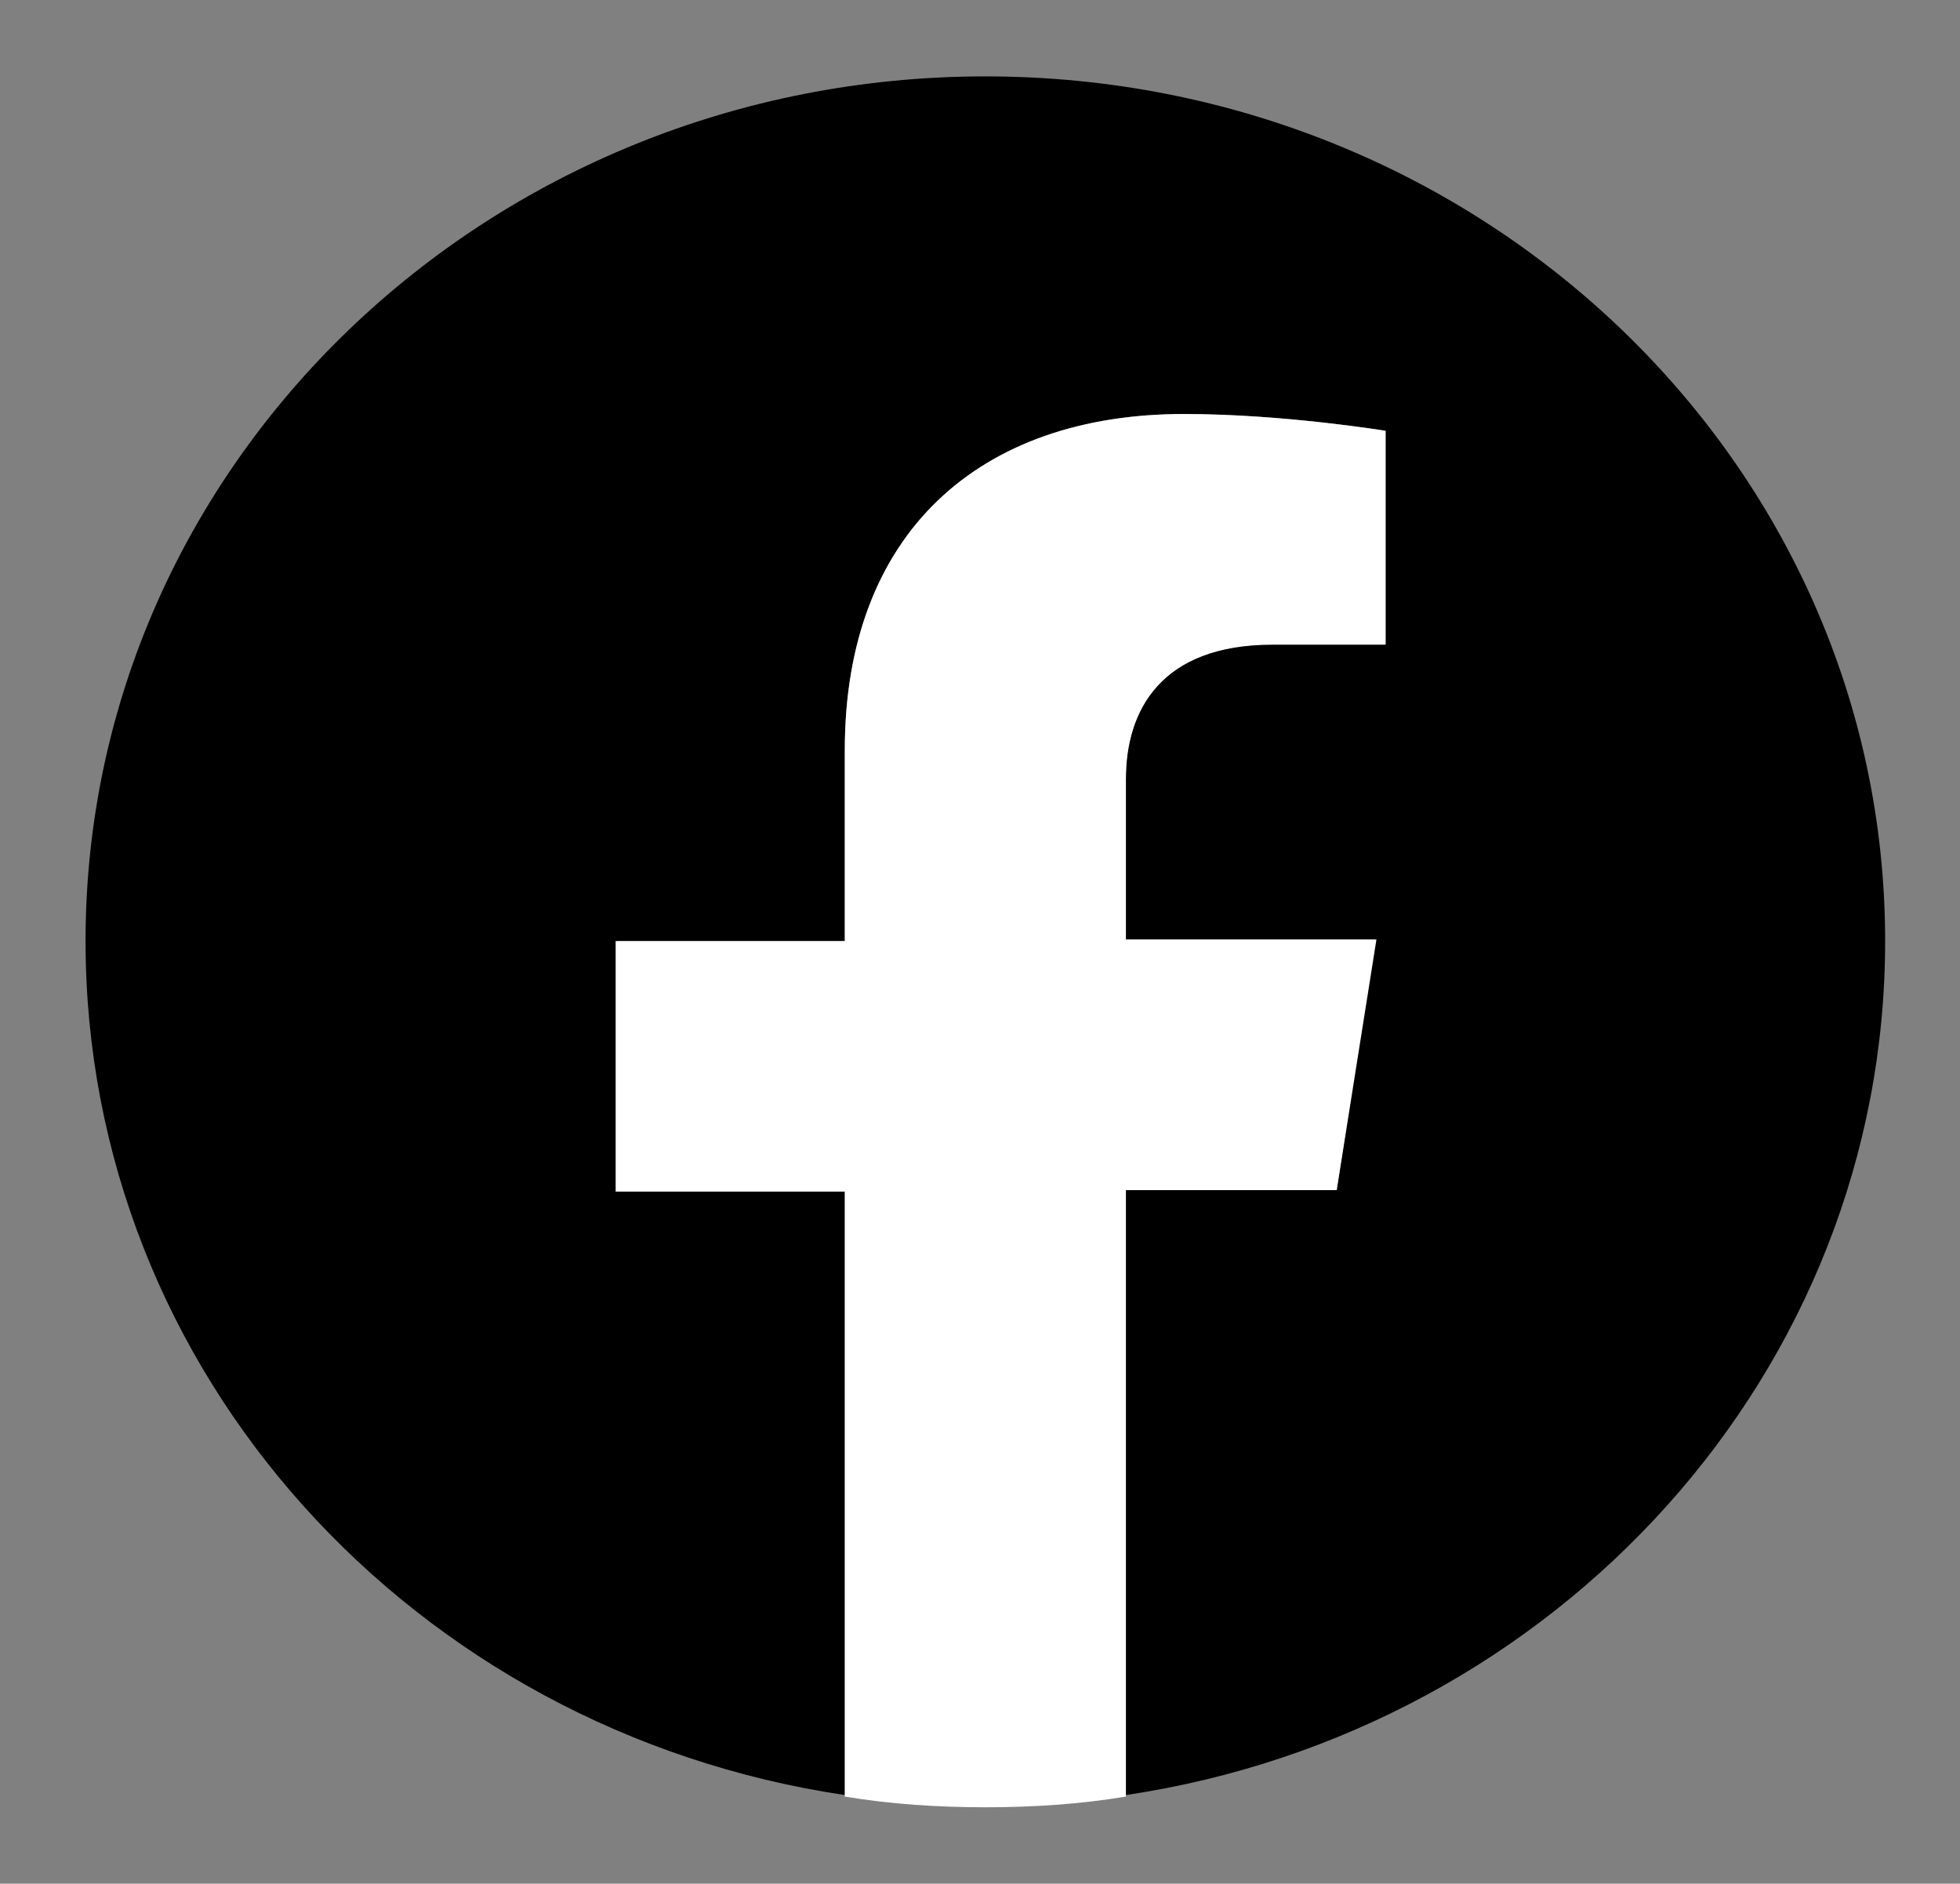 <?xml version="1.0" encoding="utf-8"?>
<!-- Generator: Adobe Illustrator 24.0.0, SVG Export Plug-In . SVG Version: 6.00 Build 0)  -->
<svg version="1.1" id="Ebene_1" xmlns="http://www.w3.org/2000/svg" xmlns:xlink="http://www.w3.org/1999/xlink" x="0px" y="0px"
	 viewBox="0 0 12.83 12.33" style="enable-background:new 0 0 12.83 12.33;" xml:space="preserve">
<rect x="0" y="0" width="12.83" height="12.33" fill="#808080" stroke="none"/>
<style type="text/css">
	.st0{fill:#FFFFFF;}
</style>
<g>
	<path d="M12.34,6.16c0-3.13-2.64-5.66-5.89-5.66S0.56,3.03,0.56,6.16c0,2.83,2.15,5.17,4.97,5.59V7.79H4.04V6.16h1.49V4.91
		c0-1.42,0.88-2.2,2.22-2.2c0.65,0,1.32,0.11,1.32,0.11v1.39H8.33c-0.73,0-0.96,0.44-0.96,0.88v1.06H9L8.75,7.79H7.37v3.96
		C10.19,11.33,12.34,8.98,12.34,6.16"/>
	<path class="st0" d="M8.75,7.79l0.26-1.64H7.37V5.1c0-0.45,0.23-0.88,0.96-0.88h0.74v-1.4c0,0-0.67-0.11-1.32-0.11
		c-1.34,0-2.22,0.78-2.22,2.2v1.25h-1.5V7.8h1.5v3.96c0.3,0.05,0.61,0.07,0.92,0.07s0.62-0.02,0.92-0.07V7.79H8.75z"/>
</g>
</svg>
